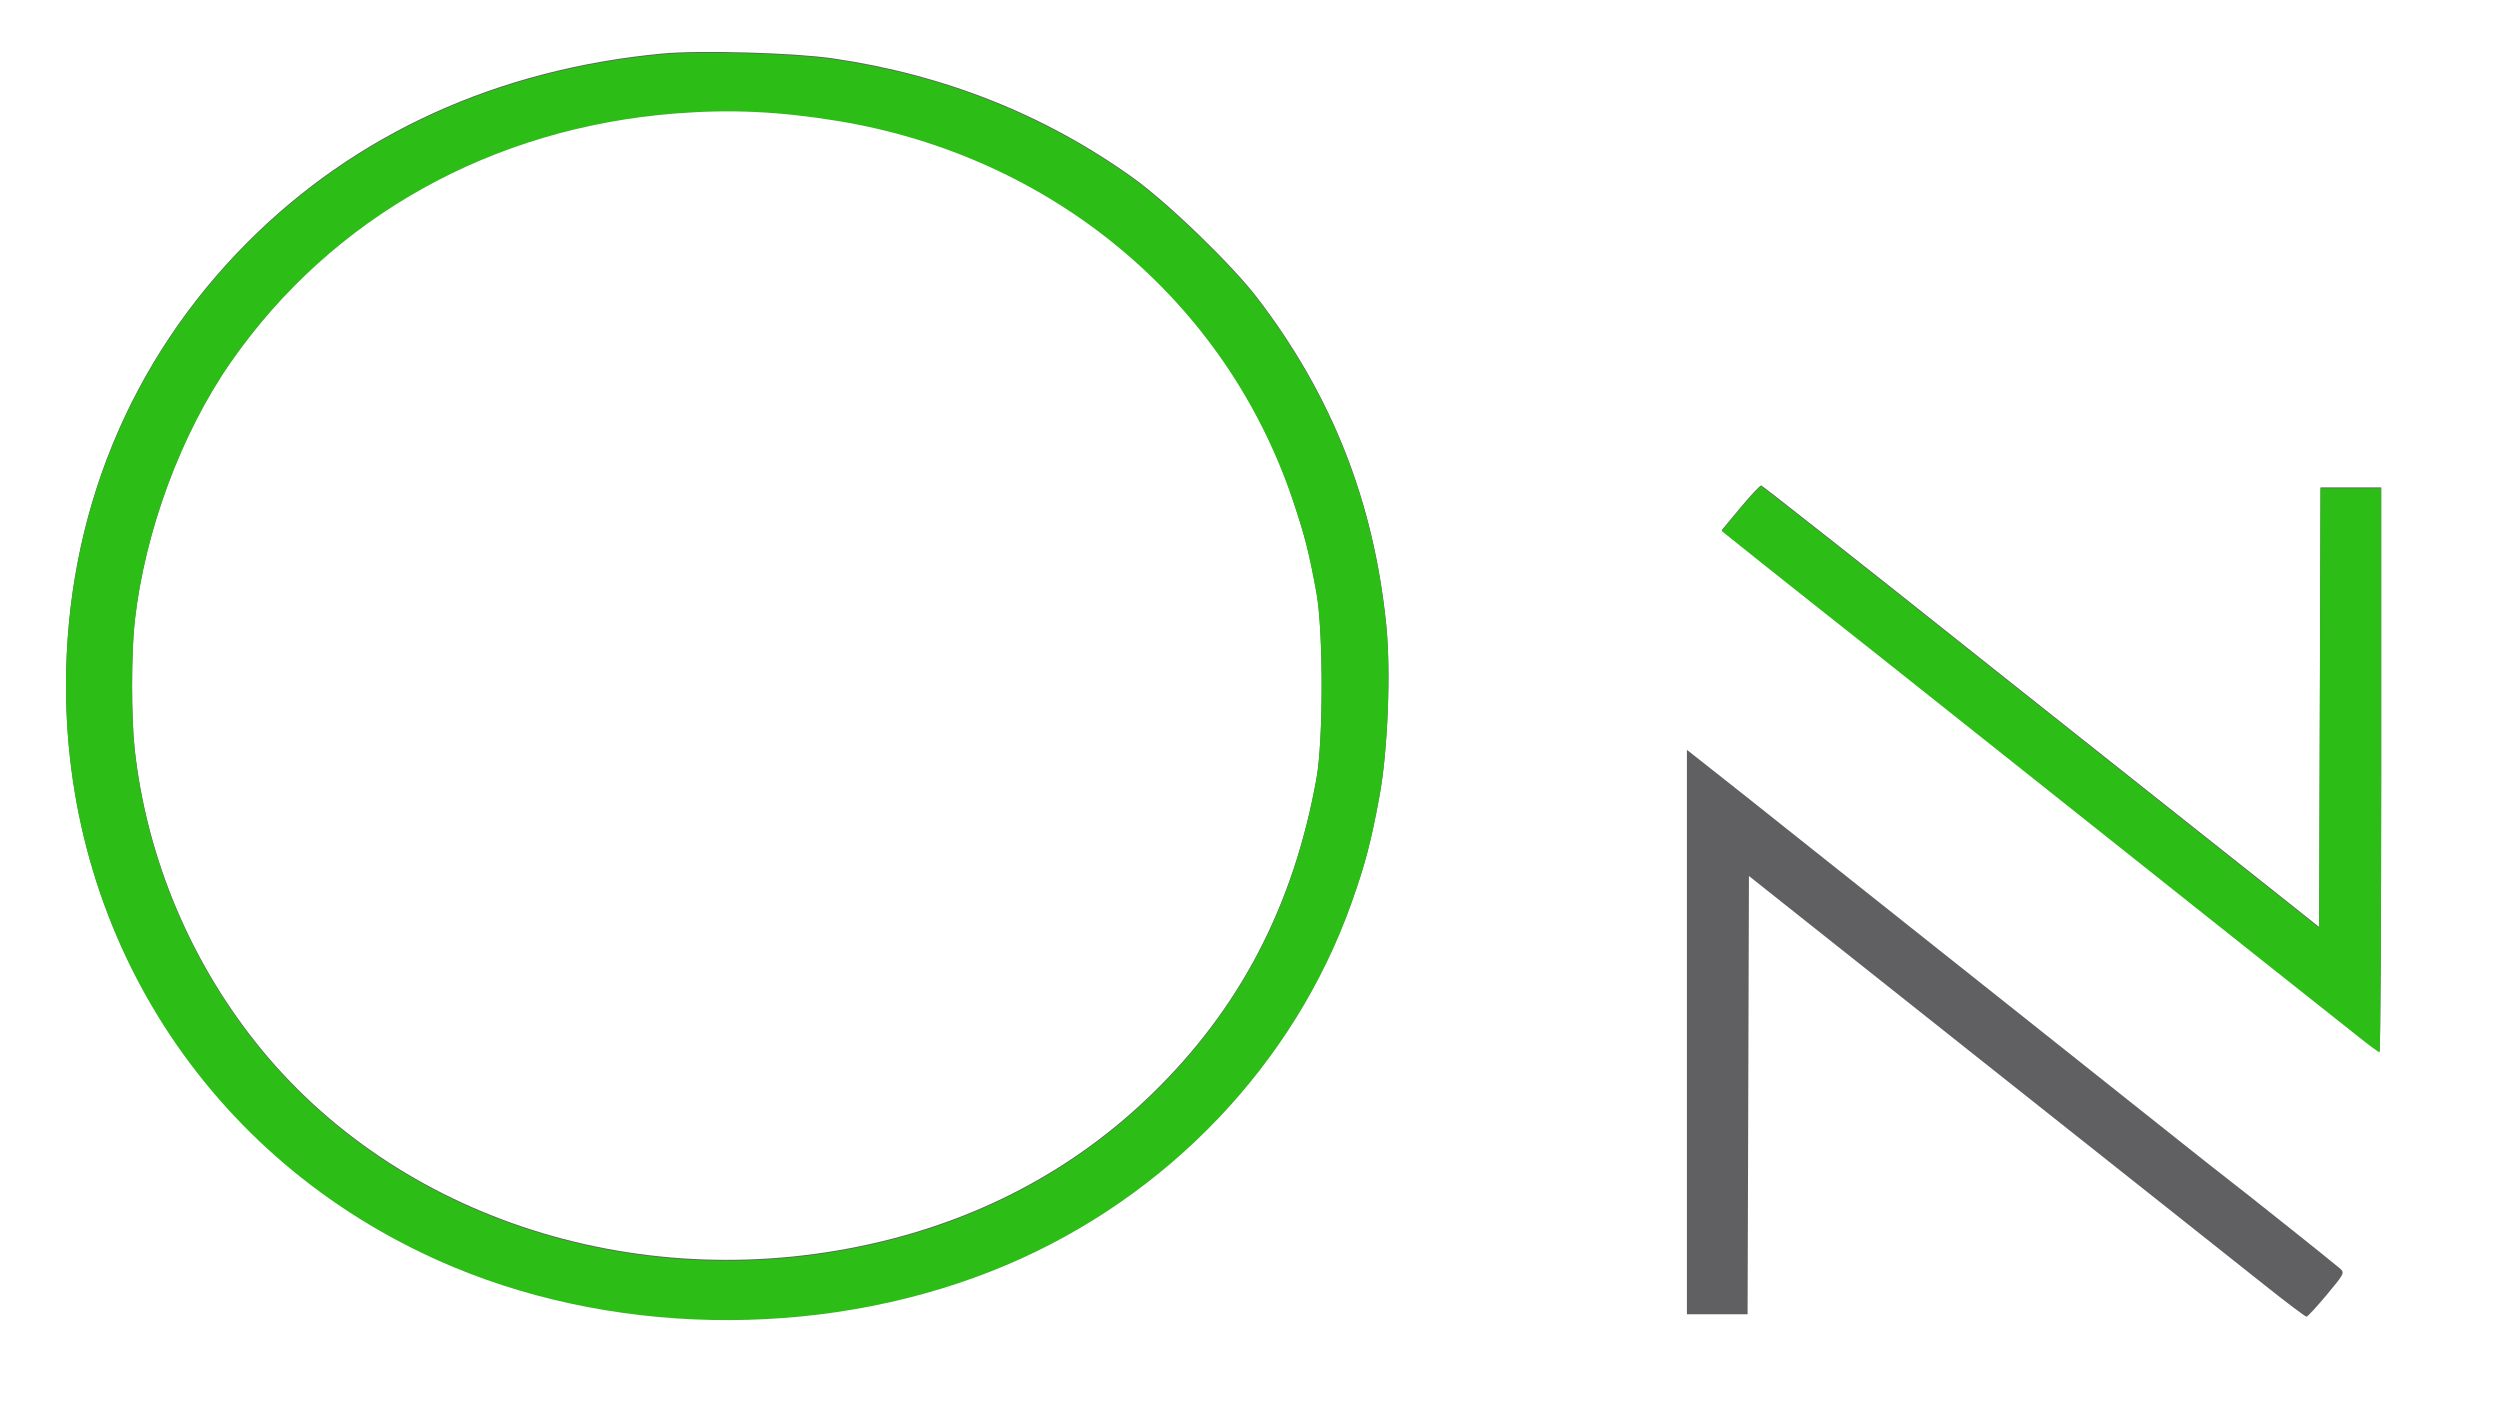 <svg xmlns="http://www.w3.org/2000/svg" fill="none" viewBox="0 0 947 538" height="538" width="947">
<g clip-path="url(#clip0_14_336)">
<path fill="#606062" d="M250.915 20.273C188.457 26.165 134.841 50.548 93.753 91.743C49.089 136.526 25.017 195.281 25.004 259.55C24.984 357.092 81.813 442.218 172 479.74C236.759 506.683 316.196 506.381 381.092 478.945C442.208 453.107 490.288 402.708 511.951 341.775C517.151 327.147 519.294 319 522.529 301.557C525.721 284.347 526.913 254.279 525.108 236.514C520.362 189.811 504.511 149.669 476.256 112.801C466.513 100.088 442.377 76.778 429.142 67.299C395.78 43.405 357.764 28.288 315.5 22.111C300.767 19.958 265.036 18.941 250.915 20.273ZM1543.22 34.075L1543.5 45.917L1619.5 46.457C1702.38 47.046 1700.46 46.926 1725.18 53.087C1767.89 63.733 1806.04 88.974 1831.21 123.25C1875.73 183.87 1885.11 268.194 1855.34 340.212C1830.17 401.099 1778.57 443.187 1713.72 455.73C1693.14 459.712 1684.75 460.133 1626.04 460.133H1570V395.85V331.567H1556.5H1543V407.933V484.3L1609.25 484.285C1645.69 484.276 1680.9 483.85 1687.5 483.336C1735.43 479.608 1775.2 465.543 1810.36 439.887C1822.19 431.255 1841.55 412.132 1851.3 399.443C1896.71 340.38 1911.01 257.316 1888.86 181.25C1866.62 104.849 1808 48.246 1732.33 30.096C1701.99 22.819 1693.23 22.252 1611.22 22.242L1542.94 22.233L1543.22 34.075ZM1956 26.569C1949.67 28.88 1944.6 31.211 1944.72 31.747C1944.85 32.284 1951.09 49.176 1958.59 69.287C1977.8 120.758 1982.81 134.176 1990.8 155.633C1994.66 166.001 2001.72 184.923 2006.49 197.683C2011.25 210.443 2017.17 226.321 2019.65 232.967C2022.12 239.612 2027.01 252.662 2030.51 261.967C2034 271.271 2039.85 286.931 2043.51 296.767C2047.16 306.602 2052.18 320.087 2054.67 326.733C2057.16 333.379 2070.68 369.484 2084.71 406.967C2098.75 444.449 2110.95 477.204 2111.82 479.755C2113.36 484.227 2113.54 484.382 2116.93 484.105L2120.45 483.817L2131.07 455.3C2136.92 439.616 2151.05 401.771 2162.47 371.2C2173.9 340.629 2185.84 308.657 2189 300.15C2198.26 275.248 2233.17 181.84 2260.72 108.267C2288.67 33.587 2289.57 31.124 2288.94 30.628C2287.4 29.421 2266.37 22.523 2265.81 23.042C2265.43 23.395 2259.21 39.561 2251.98 58.967C2244.75 78.373 2236.8 99.688 2234.31 106.333C2231.82 112.979 2224.94 131.467 2219.01 147.417C2187.17 233.129 2144.67 347.168 2143 351.383C2141.12 356.126 2139.36 360.861 2125.02 399.641C2121.11 410.233 2117.62 419.339 2117.28 419.877C2116.94 420.415 2116.1 419.361 2115.43 417.535C2114.75 415.71 2109.16 400.732 2103 384.25C2096.85 367.768 2090.54 350.803 2089 346.55C2087.45 342.297 2083.41 331.422 2080.02 322.383C2076.63 313.345 2071.93 300.73 2069.56 294.35C2051.88 246.706 2001.54 111.679 2000 107.783C1998.94 105.125 1991.48 85.115 1983.42 63.317C1975.35 41.518 1968.47 23.387 1968.13 23.024C1967.78 22.662 1962.32 24.256 1956 26.569ZM1292.09 33.108C1291.62 34.304 1282.81 54.858 1272.51 78.783C1252.85 124.49 1222.69 194.632 1208.3 228.133C1203.62 239.032 1194.24 260.782 1187.46 276.467C1180.68 292.151 1174.67 306.18 1174.09 307.642L1173.05 310.3H1139.52H1106V322.867V335.433H1133.98H1161.97L1159.98 340.309C1158.02 345.118 1122.46 427.873 1108.79 459.453C1104.92 468.382 1101.92 475.806 1102.13 475.949C1104.46 477.592 1124.58 485.097 1125.15 484.54C1125.58 484.129 1129.48 475.533 1133.83 465.438C1144.43 440.826 1164.04 395.107 1175.7 367.817C1180.93 355.588 1186.26 343.299 1187.54 340.508L1189.89 335.433H1239.94H1290V322.867V310.3H1245.38C1203.36 310.3 1200.8 310.201 1201.29 308.608C1201.57 307.678 1209.77 288.429 1219.51 265.833C1229.24 243.237 1240.93 216.05 1245.49 205.417C1250.05 194.783 1261.44 168.248 1270.81 146.45C1280.18 124.652 1288.86 104.424 1290.09 101.5C1291.33 98.576 1292.68 95.802 1293.1 95.334C1293.51 94.867 1295.06 98.347 1296.54 103.067C1298.02 107.788 1308.44 140.577 1319.71 175.933C1339.94 239.426 1347.76 264.044 1363.02 312.233C1367.32 325.791 1374.73 349.063 1379.51 363.95C1384.28 378.837 1389.9 396.454 1391.99 403.1C1403.36 439.294 1422.25 498.364 1422.55 498.665C1422.73 498.857 1428.09 497.43 1434.44 495.495C1442.21 493.131 1446 491.516 1446 490.574C1446 489.443 1403.71 355.855 1384.34 295.8C1381.85 288.091 1378.24 276.781 1376.31 270.667C1374.39 264.552 1364.57 233.667 1354.49 202.033C1344.41 170.399 1328.68 121.027 1319.54 92.317C1310.39 63.607 1302.22 38.05 1301.38 35.525C1299.94 31.223 1299.62 30.933 1296.39 30.933C1293.74 30.933 1292.75 31.434 1292.09 33.108ZM256 42.656C186.274 48.102 125.869 81.856 87.552 136.783C68.661 163.864 54.884 200.975 51.054 235.104C49.701 247.154 49.701 271.946 51.054 283.996C55.561 324.156 71.506 362.777 96.739 394.657C150.182 462.178 244.156 492.043 334.279 470.148C373.662 460.581 407.886 441.93 436 414.715C469.551 382.237 489.951 343.214 498.671 294.833C501.312 280.177 501.299 238.793 498.648 224.267C495.895 209.186 494.277 202.818 489.804 189.467C464.41 113.673 398.674 58.823 317.256 45.489C295.205 41.878 276.834 41.028 256 42.656ZM659.323 192.241L652.183 200.827L667.758 213.272C676.325 220.117 686.115 227.892 689.514 230.55C696.504 236.016 711.605 247.999 767.5 292.433C850.324 358.275 873.523 376.701 880.056 381.833C883.777 384.757 889.95 389.651 893.773 392.708C897.595 395.766 901.01 398.267 901.361 398.267C901.713 398.267 902 350.199 902 291.45V184.633H890.506H879.011L878.756 267.891L878.5 351.148L858.572 335.316C847.612 326.608 835.912 317.334 832.572 314.708C829.232 312.082 813.9 299.926 798.5 287.695C783.1 275.464 766.067 261.953 760.648 257.671C755.229 253.387 746.437 246.403 741.109 242.15C714.097 220.586 667.817 184.12 667.184 183.903C666.788 183.766 663.251 187.519 659.323 192.241ZM639 390.935V497.833H650.494H661.989L662.244 414.83L662.5 331.826L676.634 343.055C693.617 356.547 702.423 363.535 764.5 412.774C790.9 433.715 819.475 456.372 828 463.123C836.525 469.874 850.121 480.663 858.213 487.098C866.305 493.535 873.28 498.78 873.713 498.755C874.146 498.728 877.598 494.993 881.385 490.453C888.074 482.431 888.216 482.149 886.385 480.499C884.421 478.728 848.168 449.854 842.611 445.633C840.86 444.304 833.423 438.432 826.083 432.583C818.743 426.735 809.707 419.558 806.004 416.633C802.301 413.709 784.515 399.572 766.48 385.217C748.445 370.862 730.648 356.724 726.931 353.8C723.214 350.876 706.788 337.826 690.428 324.8C663.531 303.385 654.229 296.008 642.75 286.985L639 284.038V390.935ZM1938.62 550.487C1933.11 552.386 1928.33 557.292 1925.91 563.517C1924.22 567.892 1923.9 570.581 1924.17 578.067C1924.59 589.652 1927.83 596.972 1934.35 601.072C1938.04 603.394 1939.45 603.683 1947.07 603.683C1954.64 603.683 1956.11 603.387 1959.59 601.162C1961.95 599.649 1964.71 596.557 1966.48 593.429C1969.08 588.842 1969.48 587.057 1969.81 578.55C1970.12 570.446 1969.84 567.997 1968.05 563.4C1963.48 551.672 1951.04 546.21 1938.62 550.487ZM2166.75 550.446C2160.7 552.533 2156.35 556.401 2153.35 562.352C2150.89 567.259 2150.56 569.001 2150.57 577.1C2150.58 588.005 2152.78 593.476 2159.31 598.88C2164.11 602.856 2168.35 604.156 2176.5 604.156C2181.68 604.156 2190 602.734 2190 601.849C2190 601.687 2189.52 600.228 2188.94 598.605C2187.91 595.762 2187.74 595.691 2184.23 596.63C2182.22 597.165 2178.06 597.427 2174.98 597.211C2164.66 596.49 2159.89 590.765 2159.18 578.249C2158.68 569.61 2160.63 563.96 2165.54 559.793C2170.23 555.815 2176.68 554.939 2186.04 557.011C2187.18 557.262 2189.42 552.056 2188.55 551.206C2188.33 551 2186.44 550.444 2184.33 549.971C2178.83 548.738 2171.09 548.947 2166.75 550.446ZM2000 576.647C2000 605.54 1999.92 605.125 2005.5 603.769C2008 603.163 2008 603.158 2008 591.098V579.033H2016.5H2025V575.65V572.267H2016.5H2008V564.533V556.8H2018.5H2029V553.417V550.033H2014.5H2000V576.647ZM2056.23 576.858L2056.5 603.683H2060H2063.5L2063.78 591.358L2064.06 579.033H2073.03H2082V575.65V572.267H2073H2064V564.533V556.8H2074.48C2084.76 556.8 2084.97 556.755 2085.57 554.438C2085.91 553.139 2085.89 551.617 2085.53 551.055C2085.12 550.413 2079.5 550.033 2070.42 550.033H2055.97L2056.23 576.858ZM2113.23 576.858L2113.5 603.683H2117H2120.5L2120.77 576.858L2121.03 550.033H2117H2112.97L2113.23 576.858ZM2218 576.617V603.2H2233.56H2249.13L2248.81 600.058L2248.5 596.917L2237.25 596.643L2226 596.37V587.739V579.109L2234.75 578.829L2243.5 578.55L2243.81 575.408L2244.13 572.267H2235.06H2226V564.533V556.8H2237H2248V553.417V550.033H2233H2218V576.617ZM1941 557.475C1935.37 560.274 1932.5 566.938 1932.52 577.1C1932.55 590.524 1937.44 597.4 1946.95 597.4C1952.94 597.4 1956.44 595.258 1959.15 589.934C1962.33 583.686 1962.51 569.918 1959.48 564.113C1955.72 556.888 1947.85 554.063 1941 557.475Z" clip-rule="evenodd" fill-rule="evenodd"></path>
<path fill="#2CBD16" d="M250.911 20.598C188.453 26.49 134.837 50.873 93.749 92.068C49.085 136.851 25.013 195.606 25 259.875C24.98 357.417 81.809 442.543 171.996 480.065C236.755 507.008 316.192 506.705 381.088 479.27C442.204 453.431 490.284 403.032 511.947 342.099C517.147 327.472 519.29 319.325 522.525 301.882C525.717 284.672 526.909 254.604 525.104 236.839C520.358 190.136 504.507 149.994 476.252 113.126C466.509 100.413 442.373 77.102 429.138 67.624C395.776 43.73 357.76 28.613 315.496 22.436C300.763 20.283 265.032 19.266 250.911 20.598ZM255.996 42.981C186.27 48.427 125.865 82.181 87.548 137.108C68.657 164.188 54.88 201.3 51.05 235.429C49.697 247.479 49.697 272.27 51.05 284.321C55.557 324.481 71.502 363.102 96.735 394.982C150.178 462.503 244.152 492.368 334.275 470.473C373.658 460.906 407.882 442.255 435.996 415.04C469.547 382.562 489.947 343.539 498.667 295.158C501.308 280.502 501.295 239.118 498.644 224.591C495.891 209.511 494.273 203.143 489.8 189.791C464.406 113.998 398.67 59.147 317.252 45.814C295.201 42.203 276.83 41.353 255.996 42.981ZM659.319 192.566L652.179 201.152L667.754 213.597C676.321 220.442 686.111 228.216 689.51 230.875C696.5 236.34 711.601 248.324 767.496 292.758C850.32 358.6 873.519 377.026 880.052 382.158C883.773 385.082 889.946 389.976 893.769 393.033C897.591 396.091 901.006 398.591 901.357 398.591C901.709 398.591 901.996 350.524 901.996 291.775V184.958H890.502H879.007L878.752 268.216L878.496 351.473L858.568 335.641C847.608 326.933 835.908 317.659 832.568 315.033C829.228 312.406 813.896 300.251 798.496 288.02C783.096 275.789 766.063 262.278 760.644 257.996C755.225 253.712 746.433 246.728 741.105 242.475C714.093 220.91 667.813 184.445 667.18 184.227C666.784 184.091 663.247 187.844 659.319 192.566Z" clip-rule="evenodd" fill-rule="evenodd"></path>
</g>
<defs>
<clipPath id="clip0_14_336">
<rect fill="white" height="538" width="947"></rect>
</clipPath>
</defs>
</svg>
